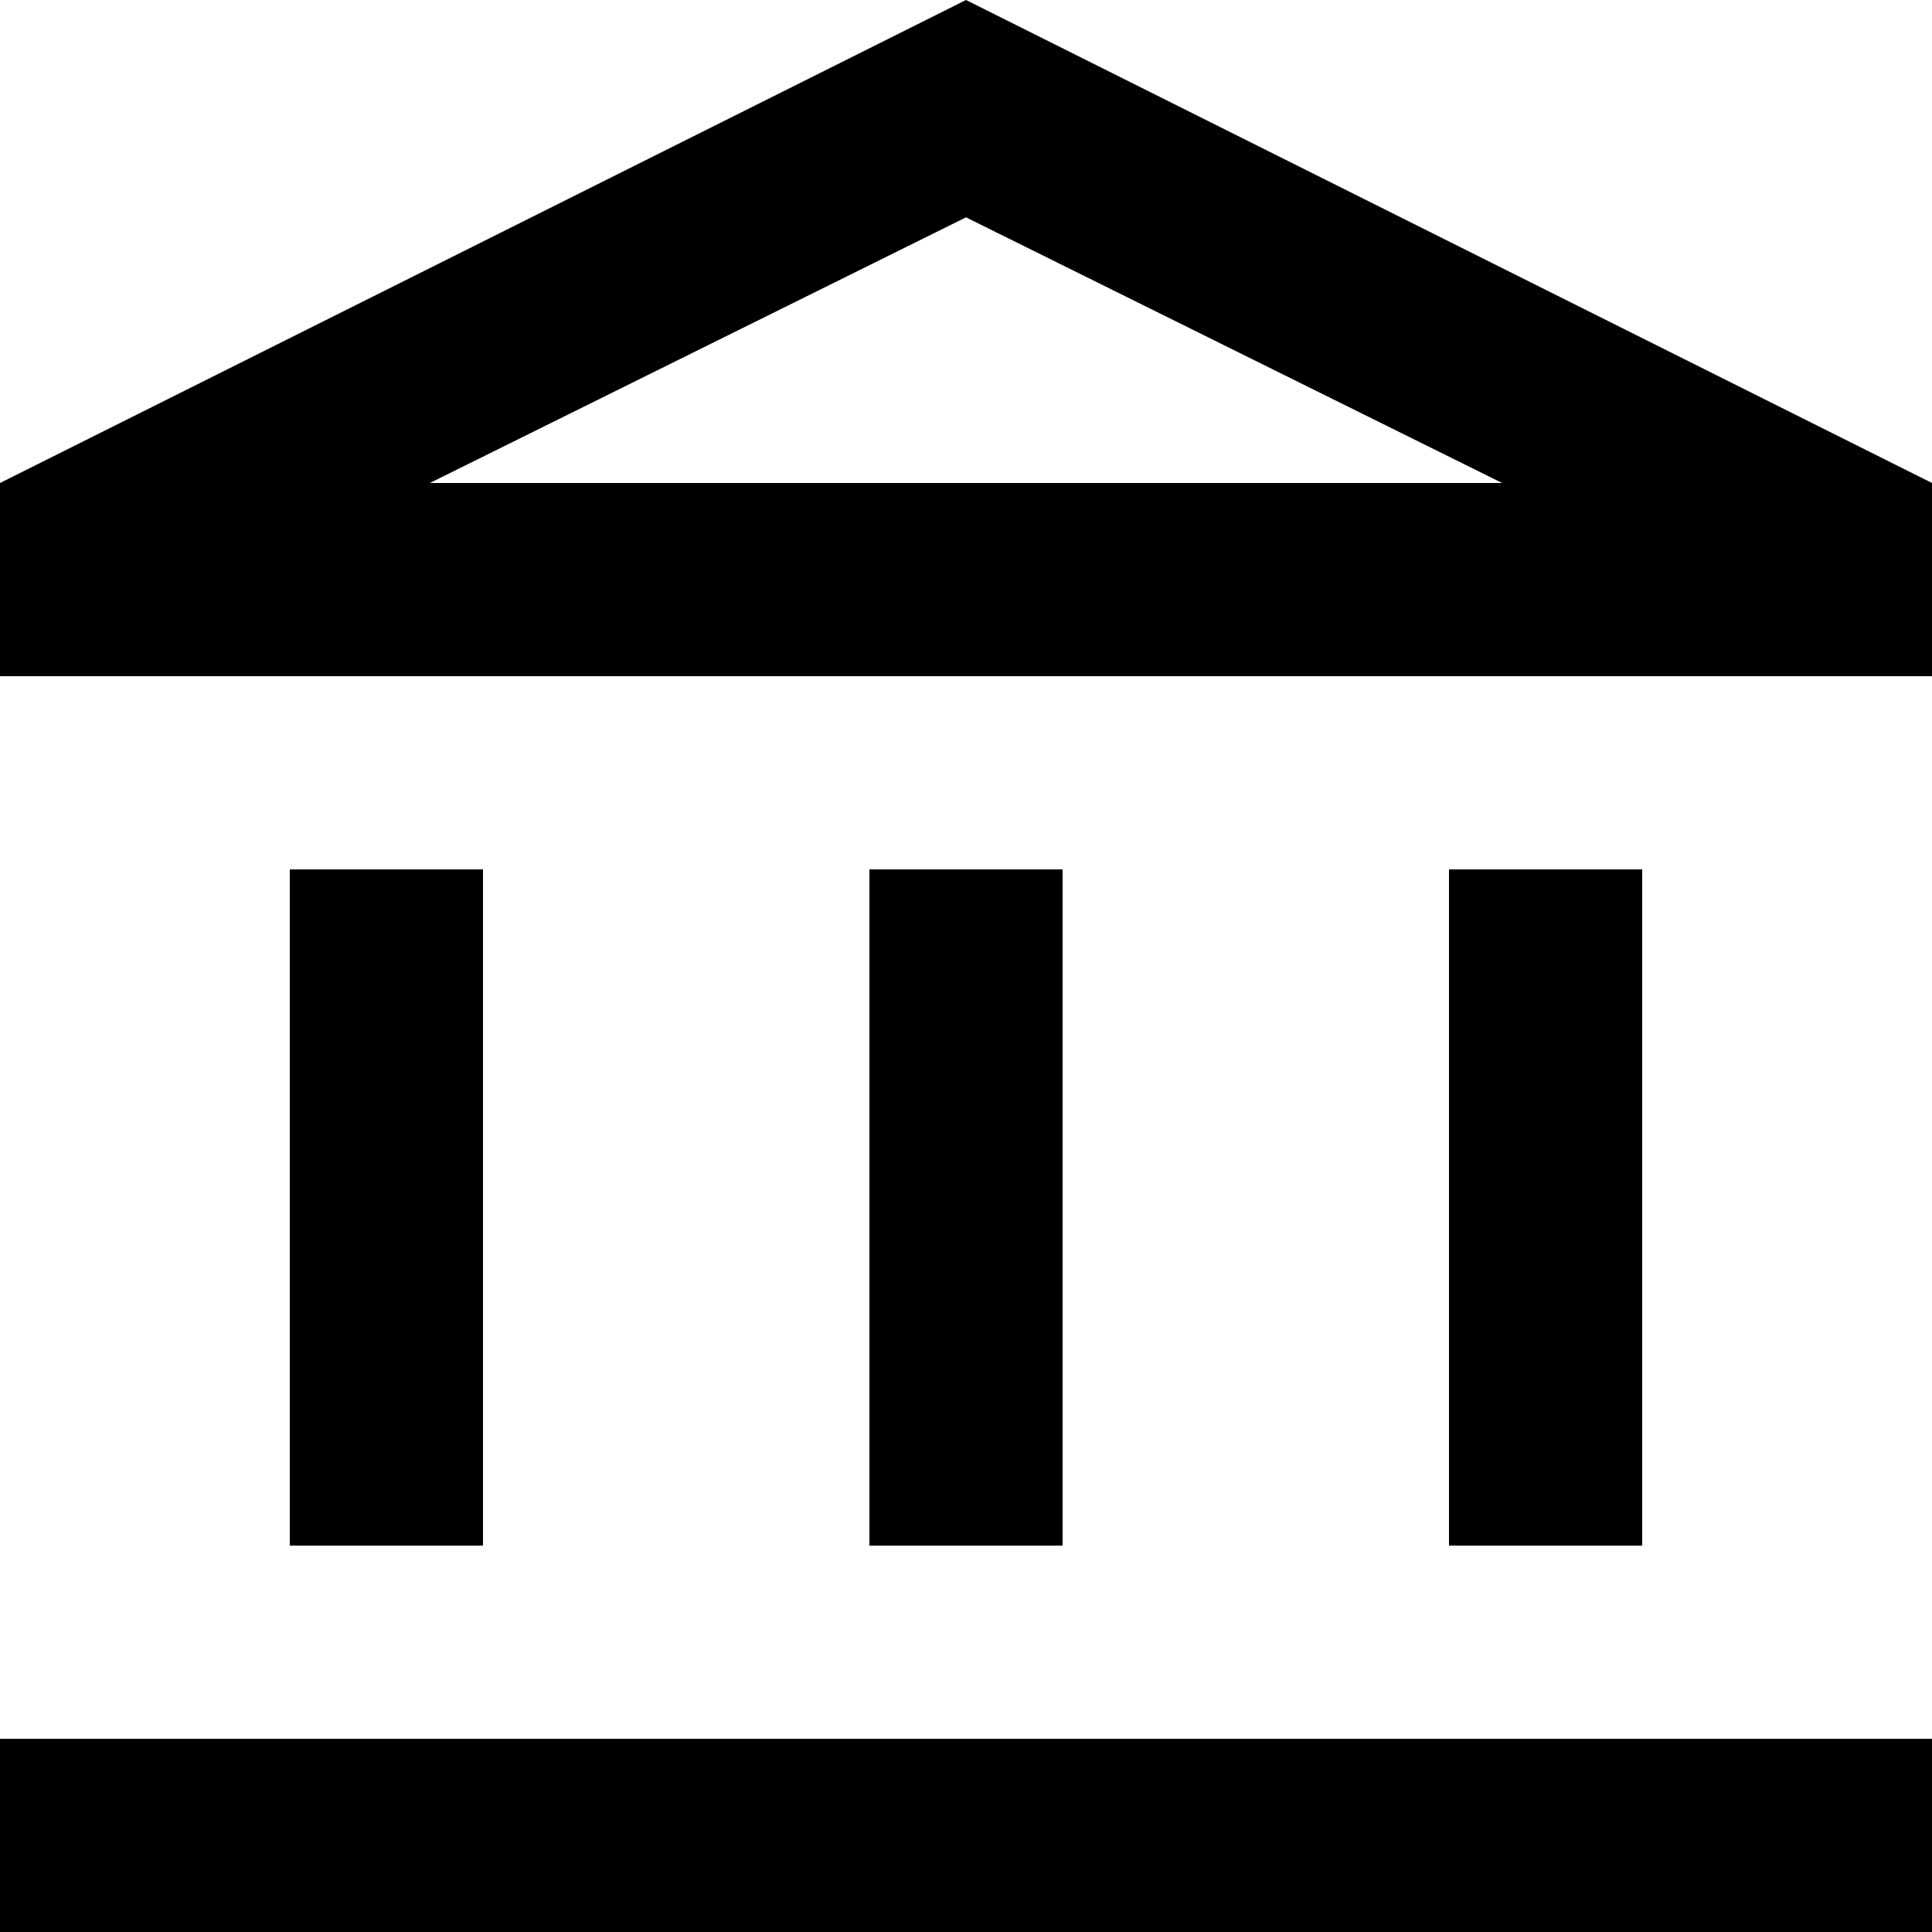 <svg width="114" height="114" viewBox="0 0 114 114" fill="none" xmlns="http://www.w3.org/2000/svg">
<path d="M17.1 91.2V51.3H28.5V91.2H17.1ZM51.3 91.2V51.3H62.7V91.2H51.3ZM0 114V102.6H114V114H0ZM85.5 91.2V51.3H96.9V91.2H85.5ZM0 39.9V28.5L57 0L114 28.5V39.9H0ZM25.365 28.5H88.635L57 12.825L25.365 28.5Z" fill="black"/>
</svg>
